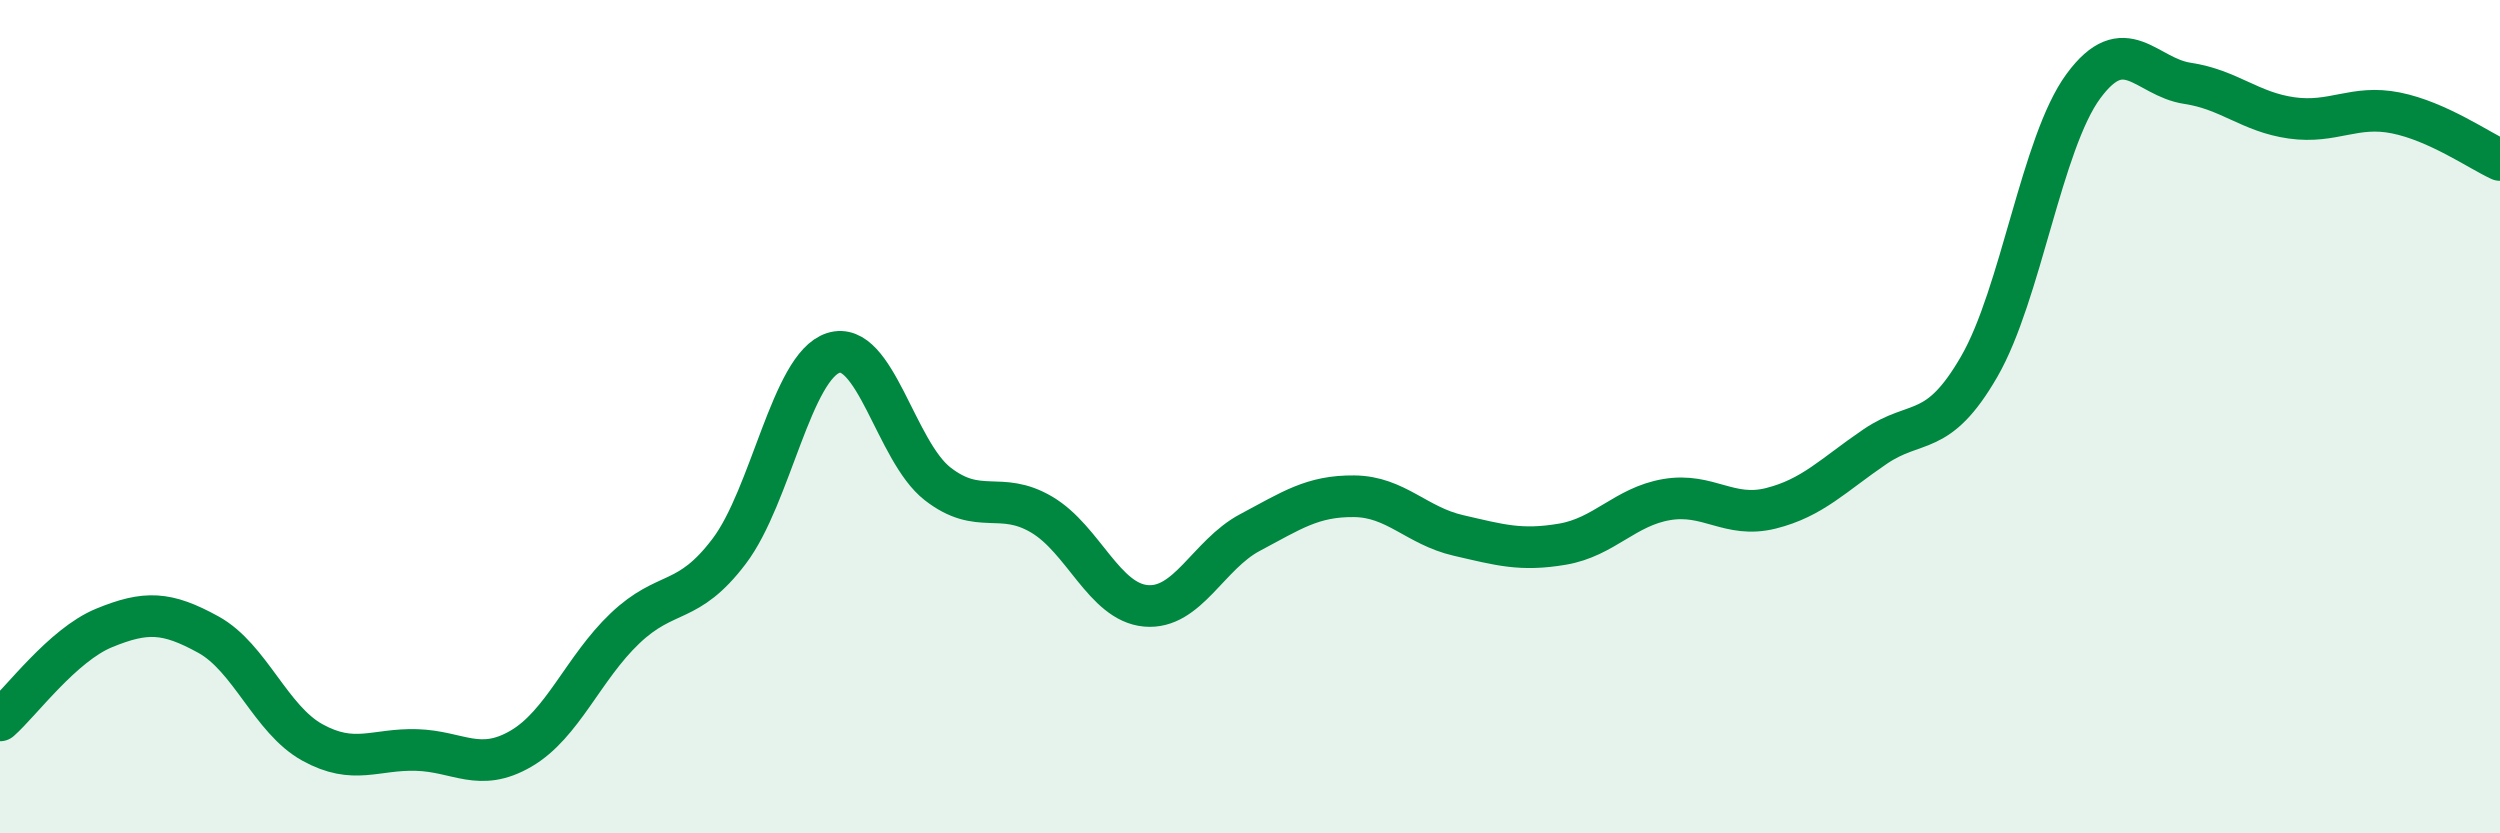 
    <svg width="60" height="20" viewBox="0 0 60 20" xmlns="http://www.w3.org/2000/svg">
      <path
        d="M 0,17.29 C 0.5,16.85 1.5,15.48 2.5,15.07 C 3.5,14.66 4,14.68 5,15.23 C 6,15.78 6.5,17.27 7.5,17.82 C 8.5,18.37 9,17.97 10,18 C 11,18.03 11.5,18.55 12.5,17.97 C 13.5,17.39 14,16.03 15,15.08 C 16,14.13 16.5,14.55 17.5,13.23 C 18.5,11.91 19,8.79 20,8.47 C 21,8.15 21.5,10.83 22.5,11.61 C 23.5,12.39 24,11.76 25,12.35 C 26,12.94 26.5,14.45 27.5,14.54 C 28.5,14.63 29,13.31 30,12.78 C 31,12.25 31.5,11.9 32.5,11.91 C 33.5,11.92 34,12.62 35,12.85 C 36,13.08 36.5,13.23 37.5,13.06 C 38.5,12.89 39,12.16 40,11.99 C 41,11.82 41.5,12.45 42.5,12.2 C 43.5,11.95 44,11.4 45,10.72 C 46,10.04 46.5,10.53 47.5,8.8 C 48.5,7.07 49,3.43 50,2.07 C 51,0.71 51.5,1.85 52.5,2 C 53.5,2.15 54,2.69 55,2.83 C 56,2.97 56.5,2.51 57.5,2.71 C 58.5,2.91 59.5,3.61 60,3.84L60 20L0 20Z"
        fill="#008740"
        opacity="0.1"
        stroke-linecap="round"
        stroke-linejoin="round"
      />
      <path
        d="M 0,17.29 C 0.5,16.85 1.5,15.48 2.5,15.07 C 3.5,14.66 4,14.68 5,15.23 C 6,15.78 6.5,17.27 7.5,17.82 C 8.5,18.37 9,17.97 10,18 C 11,18.03 11.5,18.55 12.5,17.97 C 13.5,17.39 14,16.03 15,15.08 C 16,14.13 16.5,14.55 17.5,13.23 C 18.5,11.91 19,8.79 20,8.47 C 21,8.15 21.5,10.83 22.5,11.61 C 23.5,12.39 24,11.76 25,12.35 C 26,12.94 26.5,14.45 27.5,14.54 C 28.5,14.63 29,13.31 30,12.78 C 31,12.25 31.5,11.9 32.5,11.91 C 33.5,11.92 34,12.62 35,12.85 C 36,13.08 36.5,13.23 37.5,13.06 C 38.5,12.89 39,12.16 40,11.99 C 41,11.82 41.5,12.45 42.5,12.2 C 43.5,11.95 44,11.4 45,10.72 C 46,10.04 46.5,10.53 47.5,8.8 C 48.5,7.07 49,3.43 50,2.07 C 51,0.71 51.5,1.85 52.5,2 C 53.5,2.15 54,2.69 55,2.83 C 56,2.97 56.5,2.51 57.5,2.71 C 58.5,2.91 59.5,3.61 60,3.84"
        stroke="#008740"
        stroke-width="1"
        fill="none"
        stroke-linecap="round"
        stroke-linejoin="round"
      />
    </svg>
  